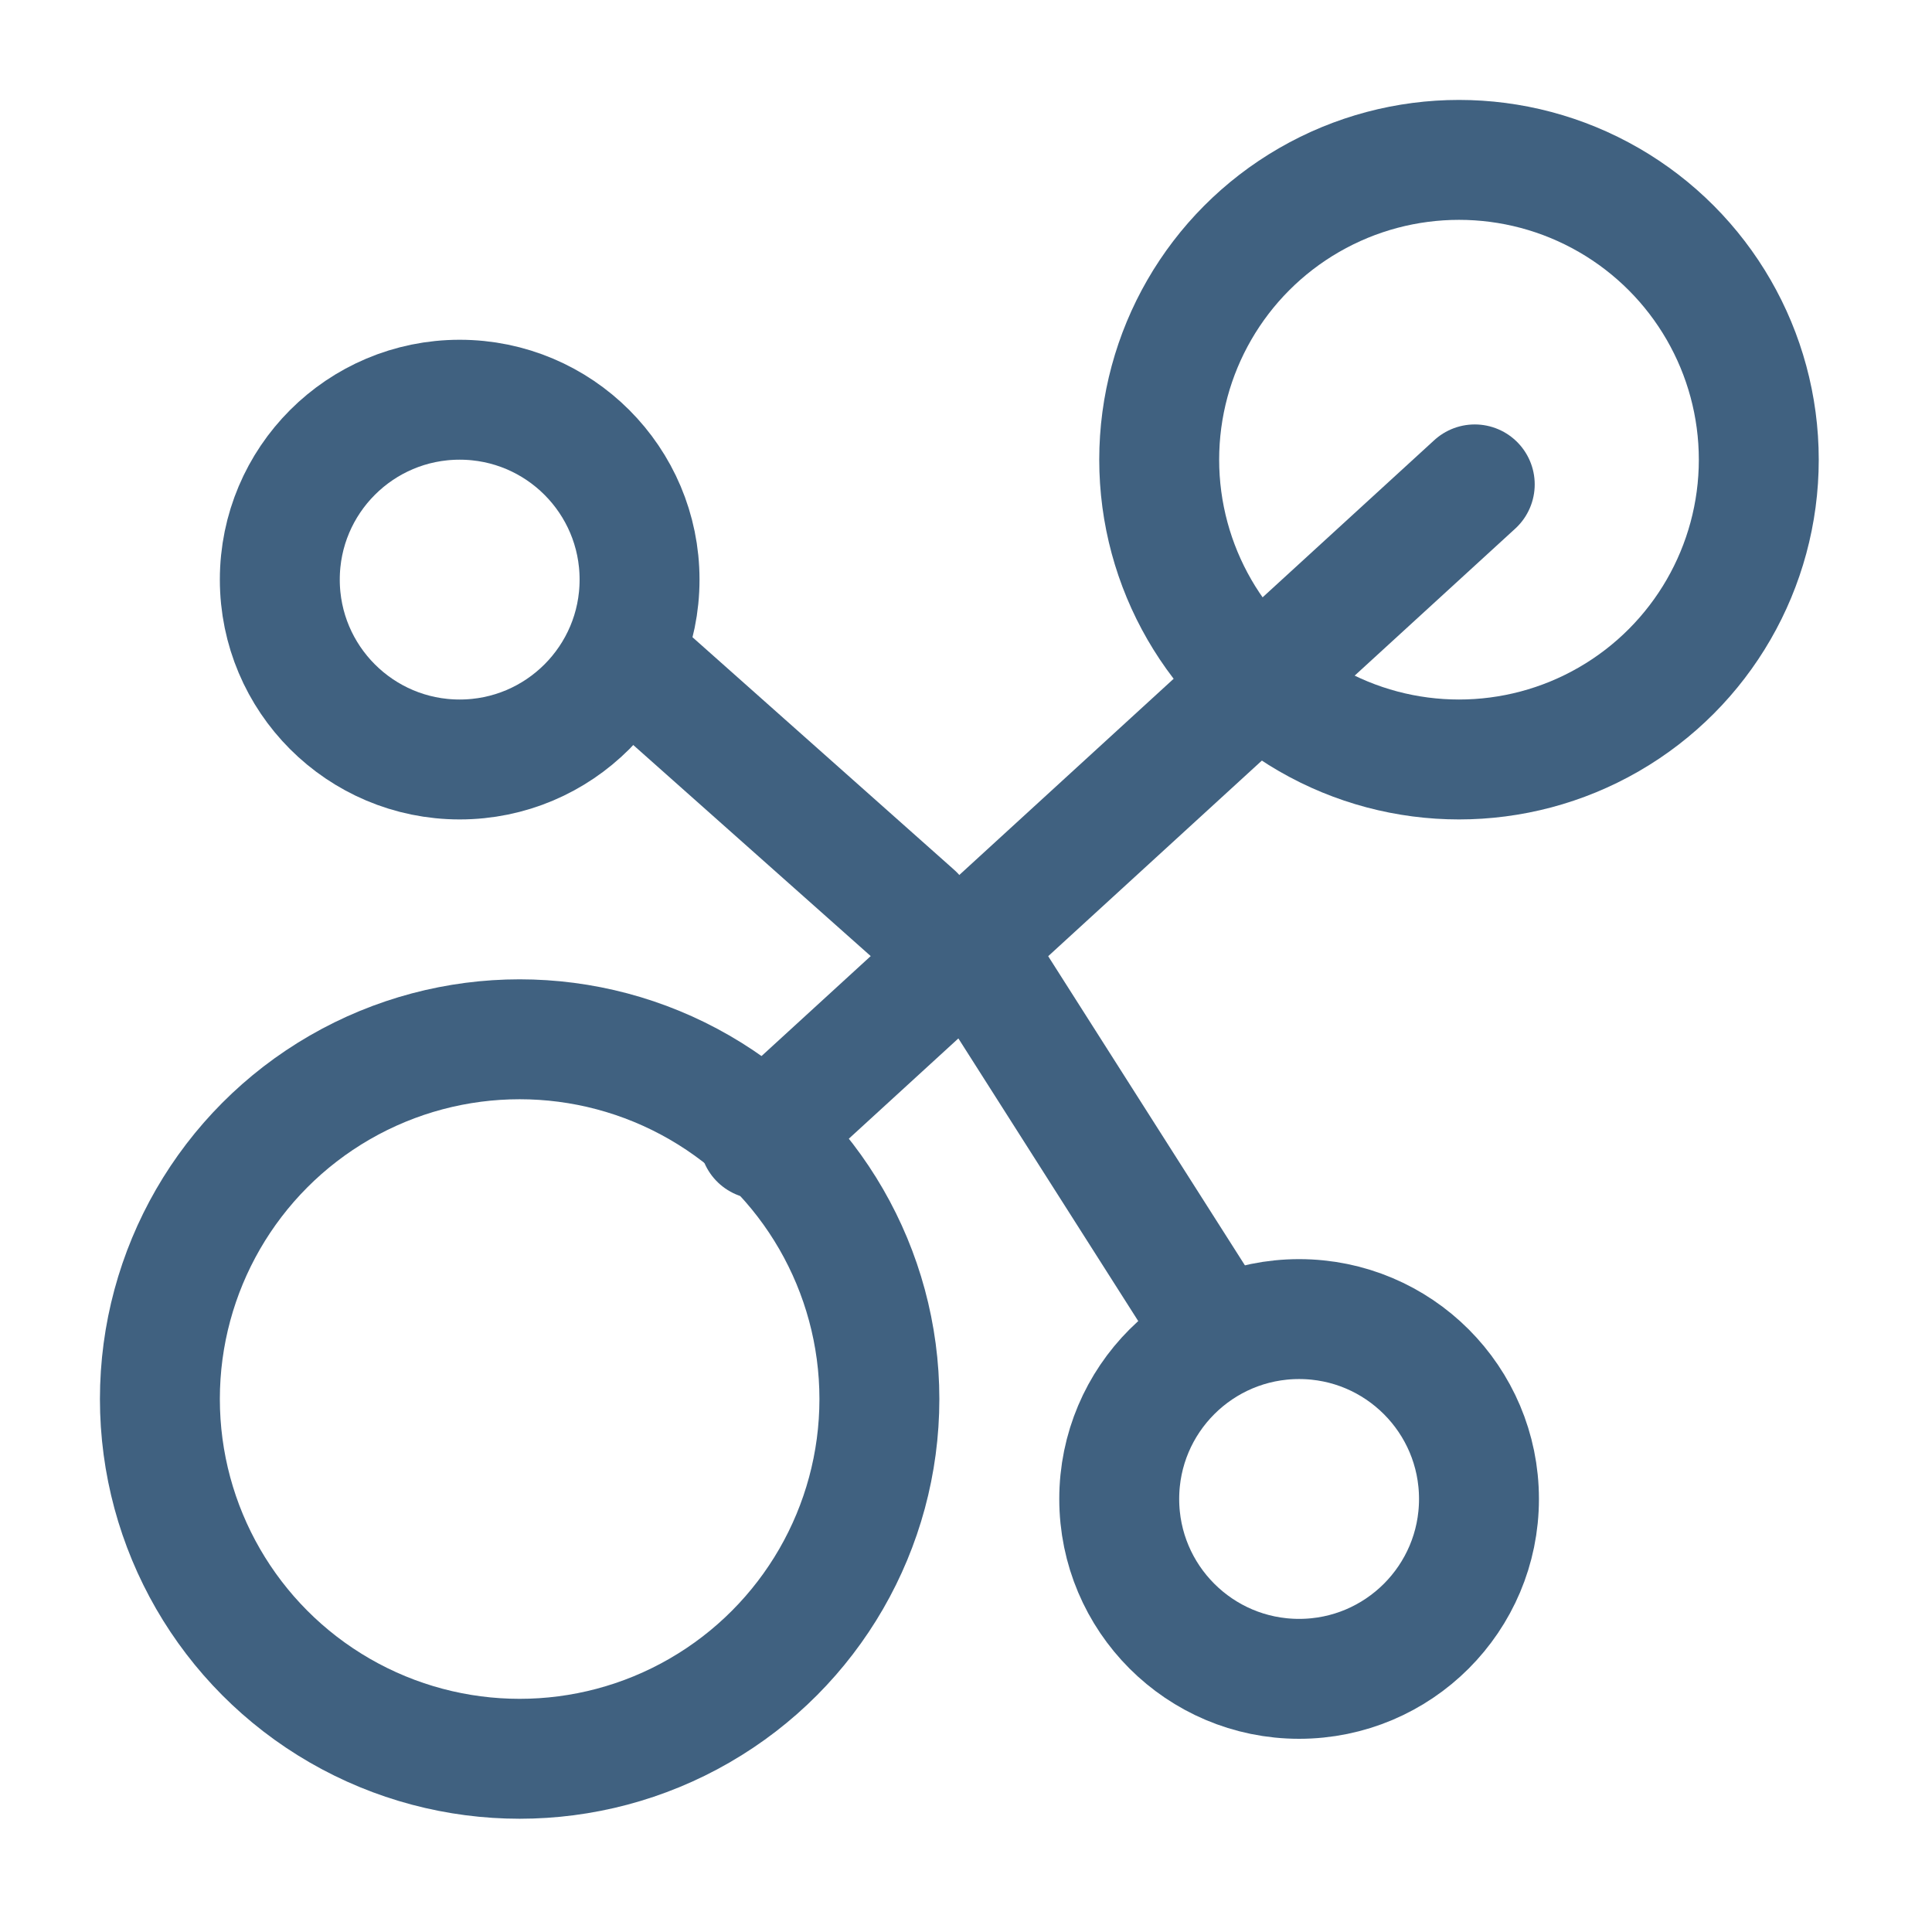 <svg width="58" height="58" viewBox="0 0 58 58" fill="none" xmlns="http://www.w3.org/2000/svg">
<g clip-path="url(#clip0_420_35050)">
<circle cx="43.8" cy="13.8" r="9" stroke="#406180" stroke-width="3.6" stroke-linecap="round" stroke-linejoin="round"/>
<circle cx="15.6" cy="42" r="10.8" stroke="#406180" stroke-width="3.6" stroke-linecap="round" stroke-linejoin="round"/>
<circle cx="13.8" cy="17.4" r="5.4" stroke="#406180" stroke-width="3.6" stroke-linecap="round" stroke-linejoin="round"/>
<circle cx="39" cy="45" r="5.4" stroke="#406180" stroke-width="3.6" stroke-linecap="round" stroke-linejoin="round"/>
<line x1="19.341" y1="20.251" x2="27.45" y2="27.459" stroke="#406180" stroke-width="3.6" stroke-linecap="round" stroke-linejoin="round"/>
<path d="M44.273 14.542L22.8 34.2" stroke="#406180" stroke-width="3.6" stroke-linecap="round" stroke-linejoin="round"/>
<line x1="35.915" y1="39.048" x2="29.448" y2="28.885" stroke="#406180" stroke-width="3.6" stroke-linecap="round" stroke-linejoin="round"/>
</g>
<defs>
<clipPath id="clip0_420_35050">
<rect width="57.6" height="57.6" fill="white"/>
</clipPath>
</defs>
</svg>
